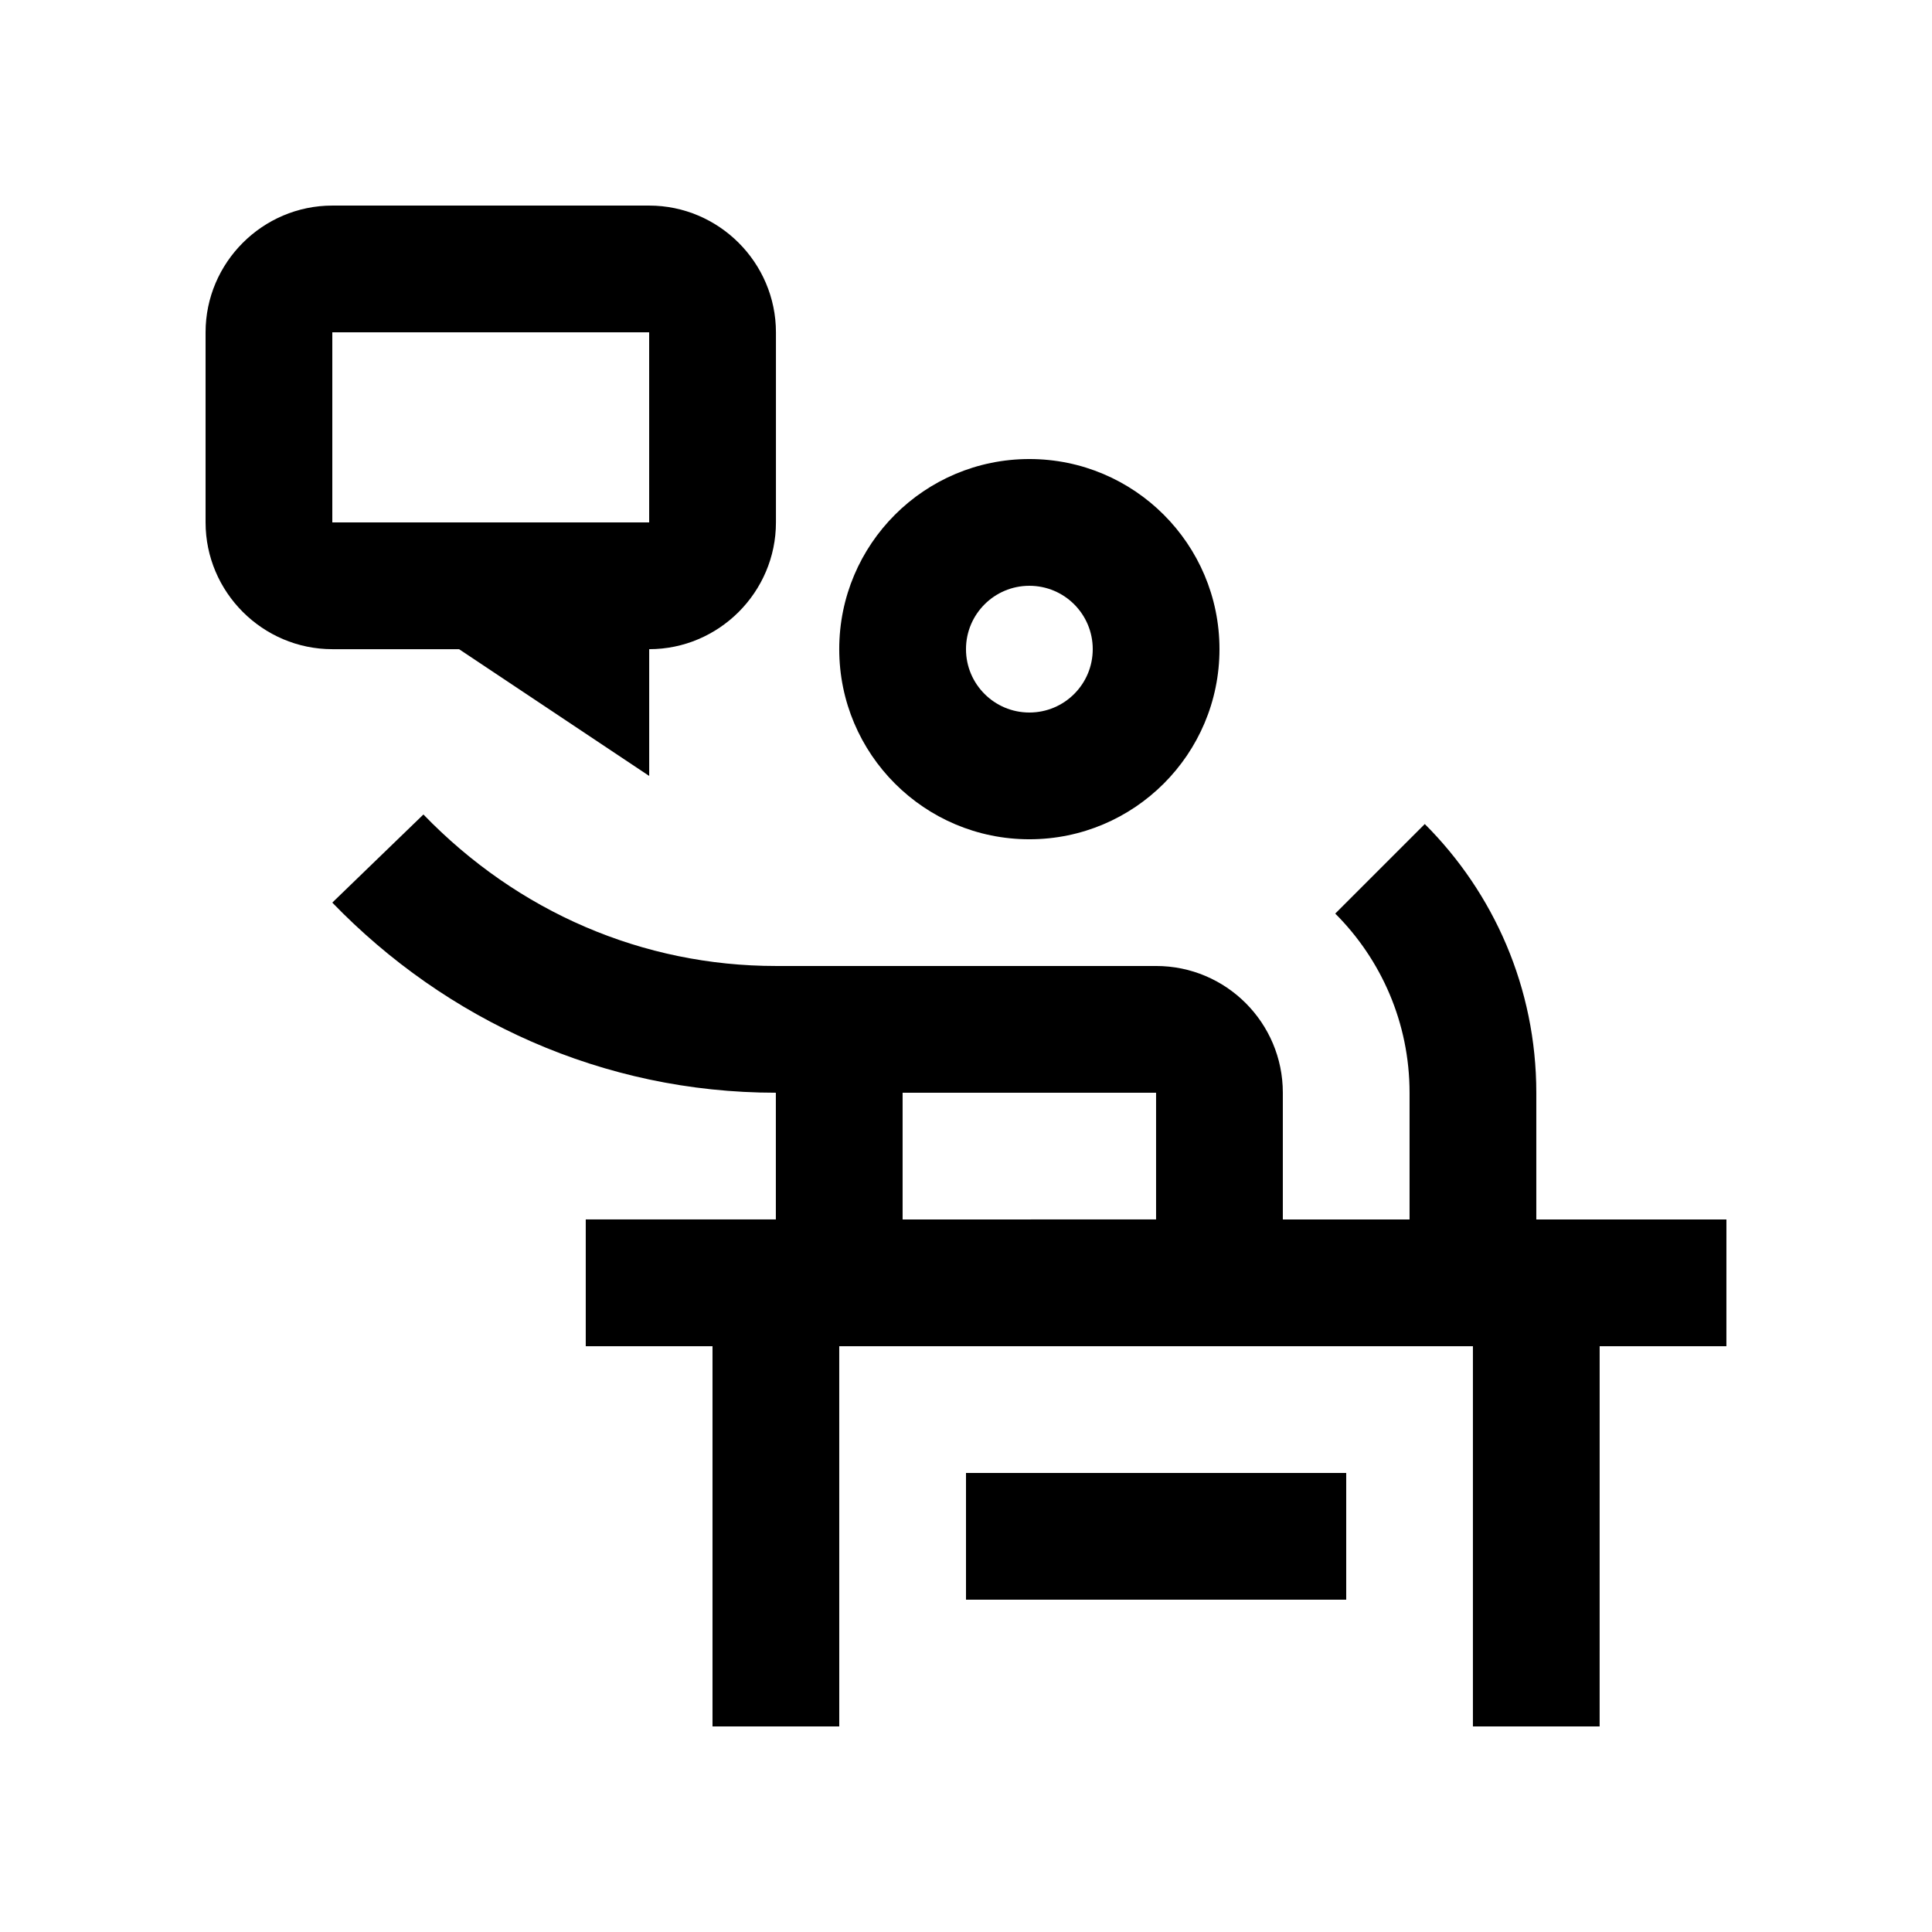 <?xml version="1.0" encoding="UTF-8"?>
<!-- Uploaded to: SVG Repo, www.svgrepo.com, Generator: SVG Repo Mixer Tools -->
<svg fill="#000000" width="800px" height="800px" version="1.1" viewBox="144 144 512 512" xmlns="http://www.w3.org/2000/svg">
 <g>
  <path d="m416.79 265.65c-27.816 0-50.383 22.566-50.383 50.383s22.566 50.383 50.383 50.383c27.816 0 50.383-22.566 50.383-50.383 0-27.812-22.566-50.383-50.383-50.383zm0 67.176c-9.266 0-16.793-7.512-16.793-16.793 0.004-9.281 7.531-16.793 16.793-16.793 9.285 0 16.797 7.512 16.797 16.793s-7.512 16.793-16.797 16.793z"/>
  <path d="m400 534.35h100.76v33.582h-100.76z"/>
  <path d="m601.52 467.17h-50.383v-33.582c0-27.785-11.301-52.977-29.555-71.207l-23.73 23.73c12.168 12.156 19.695 28.949 19.695 47.48v33.582h-33.582v-33.582c0-18.555-15.039-33.594-33.59-33.594h-100.76c-35.211 0-68.379-14.254-93.406-40.148l-24.148 23.352c30.094 31.125 71.652 50.383 117.55 50.383v33.582h-50.379v33.594h33.59v100.76h33.59l-0.004-100.76h167.93v100.76h33.582l0.004-100.76h33.59zm-218.32 0v-33.582l67.172-0.004v33.582z"/>
  <path d="m316.03 198.48h-83.965c-18.469 0-33.586 15.117-33.586 33.586v50.383c0 18.469 15.121 33.59 33.59 33.59h33.59l50.383 33.59v-33.59c18.465 0 33.59-15.121 33.59-33.59v-50.383c-0.012-18.469-15.129-33.586-33.602-33.586zm0 83.969h-83.965v-50.383h83.969l0.004 50.383z"/>
 </g>
</svg>
